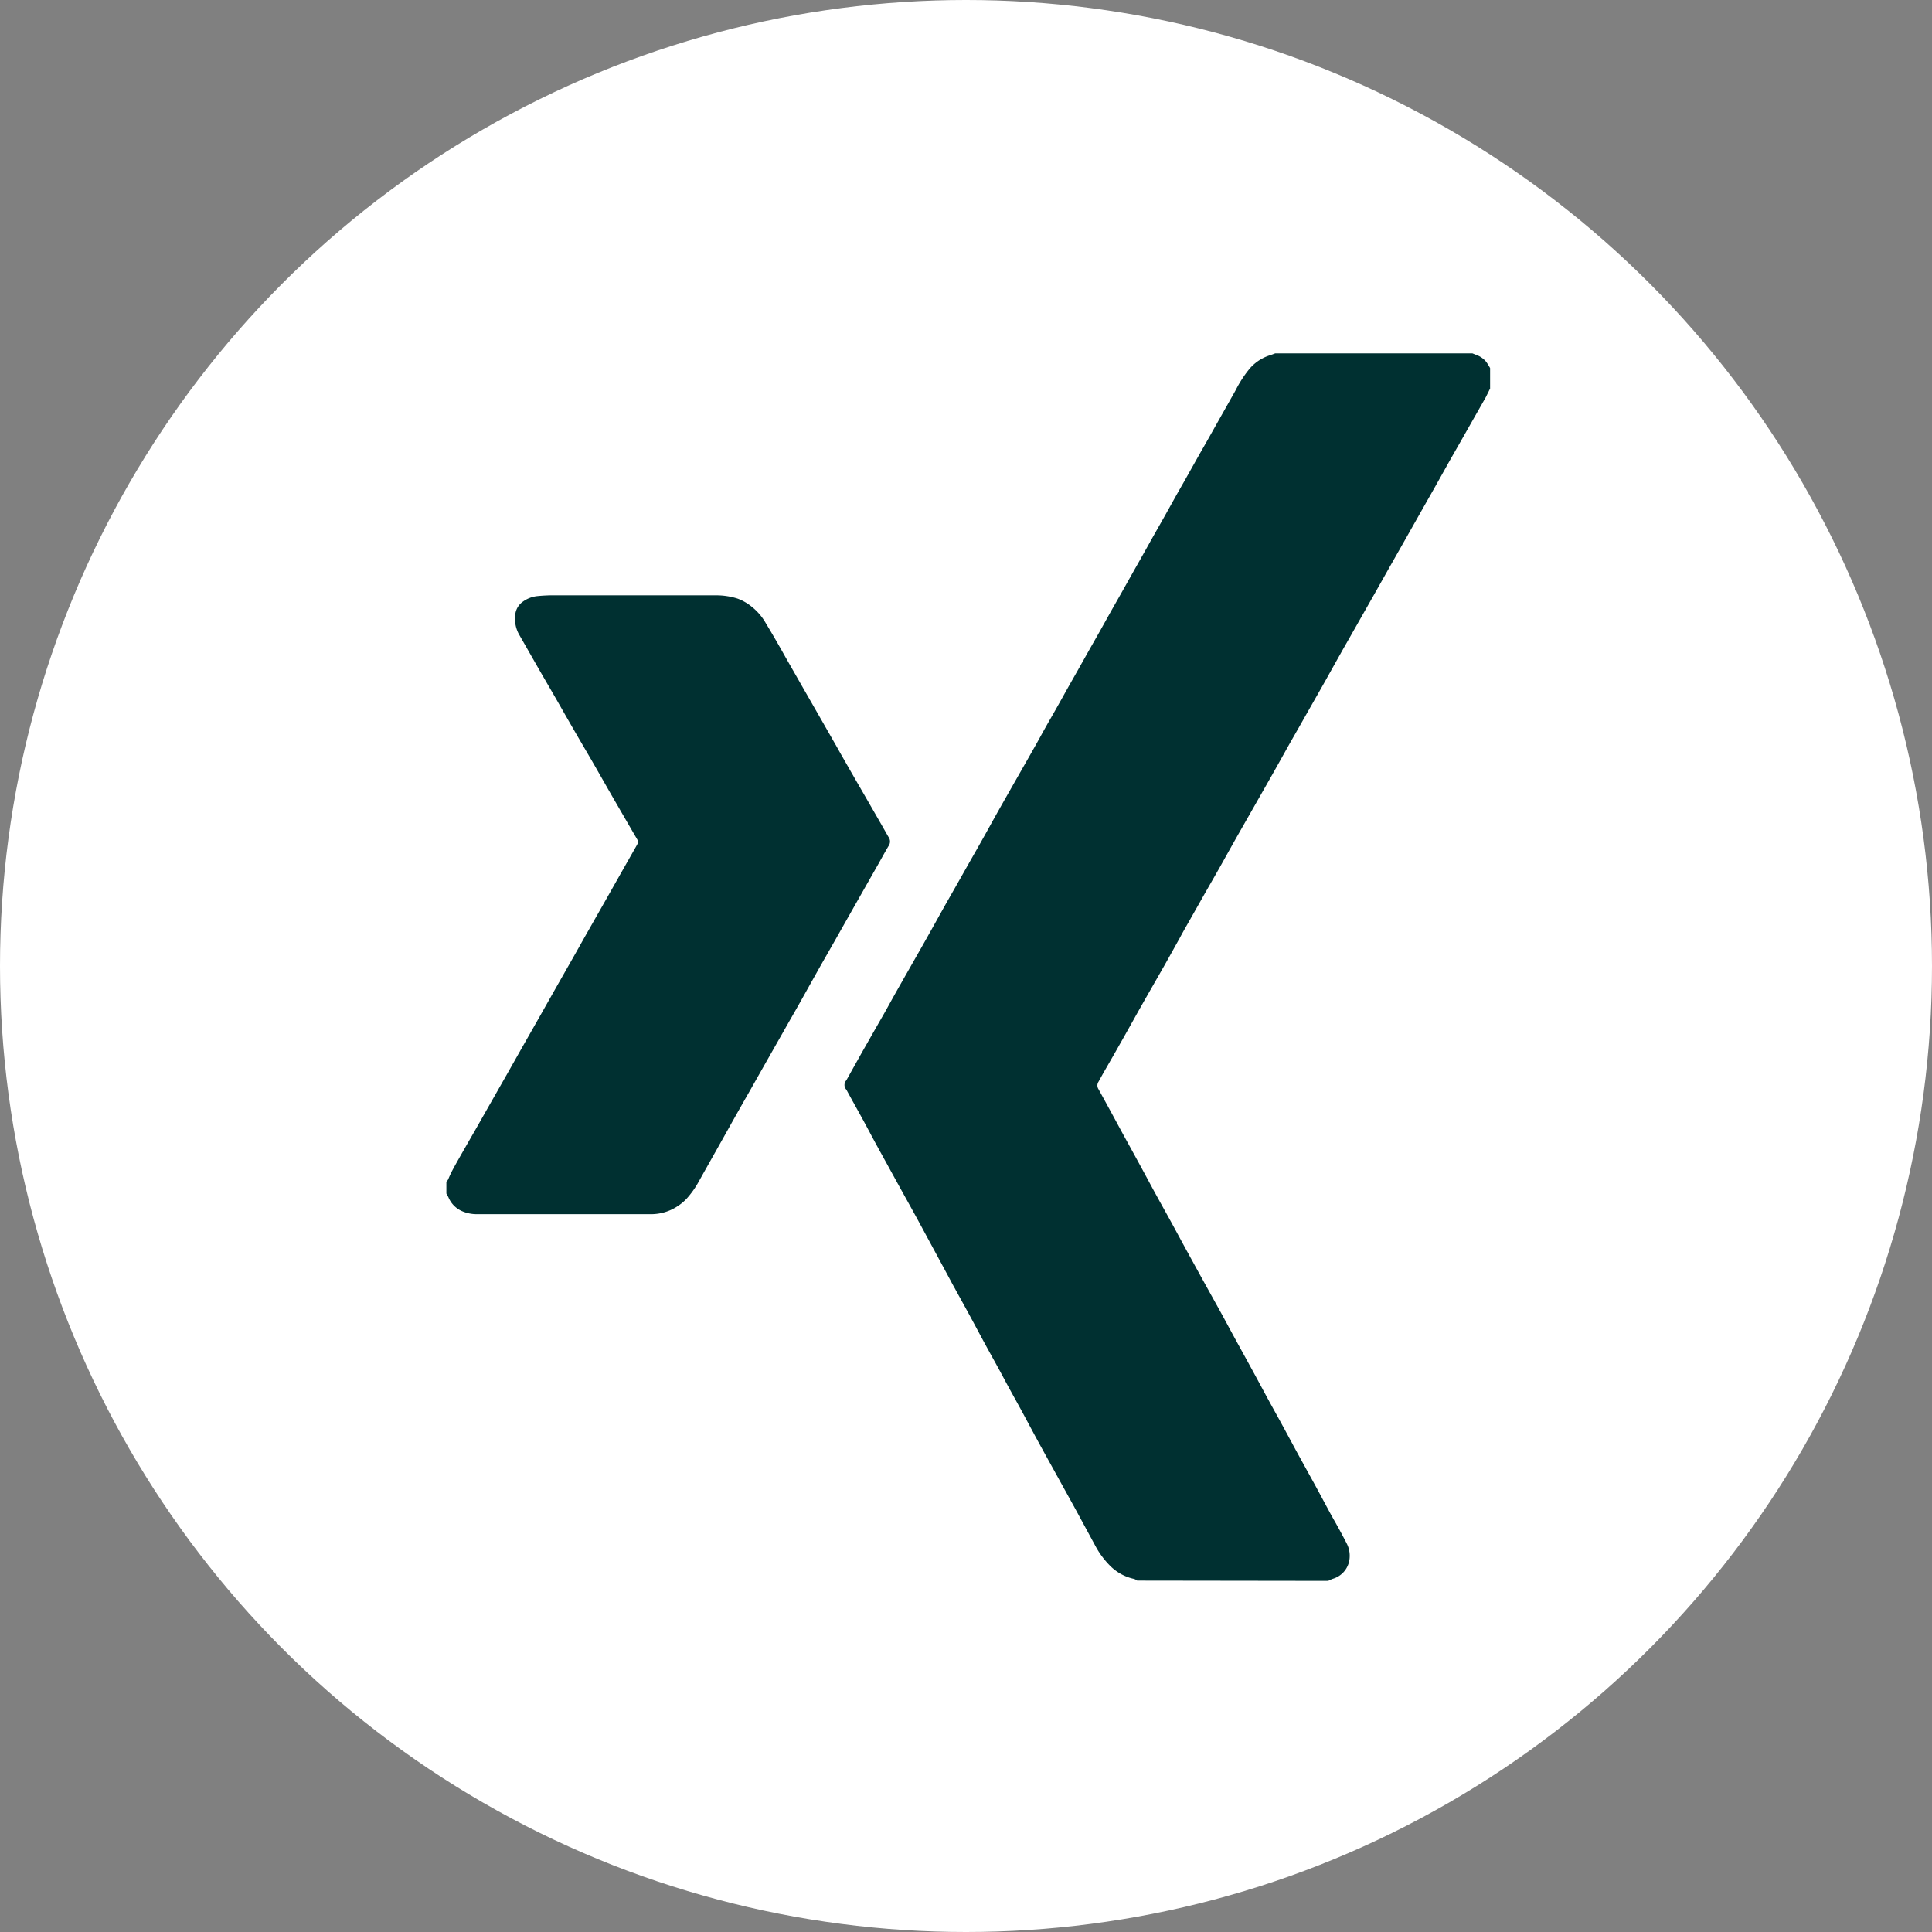 <svg xmlns="http://www.w3.org/2000/svg" xmlns:xlink="http://www.w3.org/1999/xlink" width="44" height="44" viewBox="0 0 44 44">
  <rect x="0" y="0" width="44" height="44" fill="#808080" stroke="none"/>
  <defs>
    <clipPath id="clip-path">
      <rect id="Rechteck_1417" data-name="Rechteck 1417" width="24" height="28" transform="translate(-0.166 -0.069)" fill="#003031"/>
    </clipPath>
  </defs>
  <g id="Gruppe_2086" data-name="Gruppe 2086" transform="translate(-1657 -3706)">
    <circle id="Ellipse_2" data-name="Ellipse 2" cx="22" cy="22" r="22" transform="translate(1657 3706)" fill="#fff"/>
    <g id="Gruppe_1927" data-name="Gruppe 1927" transform="translate(1667.166 3714.069)">
      <g id="Gruppe_1926" data-name="Gruppe 1926" clip-path="url(#clip-path)">
        <path id="Pfad_8478" data-name="Pfad 8478" d="M1630.5,27.928a.215.215,0,0,0-.1-.045,1.1,1.1,0,0,1-.5-.276,1.928,1.928,0,0,1-.358-.481l-.441-.814q-.2-.363-.4-.724c-.154-.28-.31-.559-.463-.84-.112-.206-.222-.413-.333-.619s-.237-.43-.354-.645c-.062-.114-.123-.23-.185-.344s-.14-.254-.21-.381c-.05-.091-.1-.182-.15-.274-.111-.206-.221-.413-.333-.619s-.22-.4-.329-.6c-.057-.1-.113-.209-.17-.314q-.233-.432-.467-.864-.2-.373-.406-.744t-.4-.724c-.109-.2-.221-.4-.33-.6-.117-.215-.231-.433-.349-.648s-.223-.4-.334-.606l-.011-.019a.155.155,0,0,1,0-.213c.147-.263.293-.526.442-.788s.285-.5.426-.746c.086-.152.169-.306.255-.458.069-.123.14-.246.209-.369l.254-.446c.088-.155.177-.31.264-.466.117-.207.232-.416.348-.623s.224-.394.336-.592l.236-.418c.117-.207.236-.413.352-.621.088-.156.173-.312.26-.468q.158-.282.318-.563l.254-.446c.118-.207.236-.413.353-.621.086-.152.169-.306.255-.458.073-.13.148-.258.221-.388.09-.159.178-.318.267-.477.073-.13.147-.258.22-.388l.273-.486.215-.378.279-.5.215-.378c.091-.162.182-.324.273-.486.075-.133.151-.265.226-.4.088-.155.174-.312.262-.467l.22-.388.279-.5c.071-.126.144-.252.215-.378l.273-.486c.073-.13.148-.258.221-.388l.268-.476.226-.4c.055-.1.111-.194.163-.292a2.6,2.6,0,0,1,.277-.431,1,1,0,0,1,.487-.34c.042-.013.084-.03.125-.045h4.491l.082.033a.511.511,0,0,1,.234.162,1.446,1.446,0,0,1,.087.14V.781c-.034.066-.066.133-.1.2-.113.2-.228.4-.341.6l-.259.456c-.07.123-.14.245-.21.368-.116.207-.232.416-.349.623s-.235.414-.352.621l-.318.563-.347.611-.323.573-.347.611-.259.456c-.07.123-.14.245-.209.369-.117.207-.232.415-.349.623s-.231.407-.347.611l-.253.446c-.07.123-.14.245-.21.368-.116.207-.232.416-.349.623-.146.259-.294.517-.441.776l-.254.446c-.07.123-.14.245-.209.368-.117.207-.232.416-.349.623-.143.252-.287.5-.431.756l-.264.466c-.068.12-.137.239-.2.359-.116.207-.231.416-.348.623-.171.3-.344.6-.514.9-.148.262-.294.526-.442.788s-.284.5-.426.746c-.041.071-.079.143-.119.214a.154.154,0,0,0,0,.167c.1.181.2.365.3.548s.208.386.314.578.22.4.329.6.209.386.313.579l.145.264c.111.2.223.4.334.605s.205.379.309.568c.118.215.236.43.355.645l.166.3c.111.2.223.4.334.606s.205.379.309.568.22.4.329.6.208.386.313.579.221.4.33.6.209.386.313.579q.072.132.145.264c.1.182.2.363.3.545.112.205.222.413.333.618.06.111.124.22.185.331s.132.242.194.364a.6.6,0,0,1,.071.312.532.532,0,0,1-.388.5.871.871,0,0,0-.1.046Z" transform="translate(-1614.768)" fill="#003031"/>
        <path id="Pfad_8479" data-name="Pfad 8479" d="M0,996.519a.179.179,0,0,0,.054-.083c.028-.064.058-.129.091-.19.078-.144.159-.286.24-.428.1-.175.2-.349.3-.523l.253-.446.436-.766.324-.573.441-.776.313-.554.447-.786c.108-.191.215-.383.323-.573l.43-.756.324-.573.347-.611.027-.049a.1.1,0,0,0,0-.1c-.02-.036-.041-.071-.062-.106q-.241-.415-.481-.83c-.158-.274-.313-.549-.471-.823-.145-.251-.293-.5-.438-.752-.129-.222-.255-.445-.383-.668s-.246-.424-.369-.637c-.165-.287-.328-.575-.493-.862a.734.734,0,0,1-.085-.442.409.409,0,0,1,.172-.3.679.679,0,0,1,.339-.129,3.739,3.739,0,0,1,.412-.017q1.821,0,3.641,0a1.614,1.614,0,0,1,.495.073,1.125,1.125,0,0,1,.319.18,1.3,1.3,0,0,1,.332.387c.152.251.3.508.442.763l.4.7.383.668.4.7c.1.181.206.362.309.543.122.213.245.425.368.638l.317.551.138.242c.011.019.021.039.034.058a.176.176,0,0,1,0,.208c-.08.134-.154.272-.231.408l-.248.436-.446.786-.313.553c-.149.262-.3.523-.446.786-.117.207-.232.416-.349.623-.069.123-.14.246-.21.368l-.253.446-.347.611-.324.573c-.115.2-.232.407-.347.611s-.232.416-.349.623c-.1.178-.2.355-.3.533-.053.094-.105.188-.158.282a2.034,2.034,0,0,1-.285.4,1.114,1.114,0,0,1-.188.156,1.088,1.088,0,0,1-.621.188c-.614,0-1.229,0-1.843,0q-1.061,0-2.122,0a.831.831,0,0,1-.326-.066.589.589,0,0,1-.315-.316c-.014-.03-.032-.058-.048-.088v-.268" transform="translate(0 -977.677)" fill="#003031"/>
      </g>
    </g>
  </g>
</svg>

